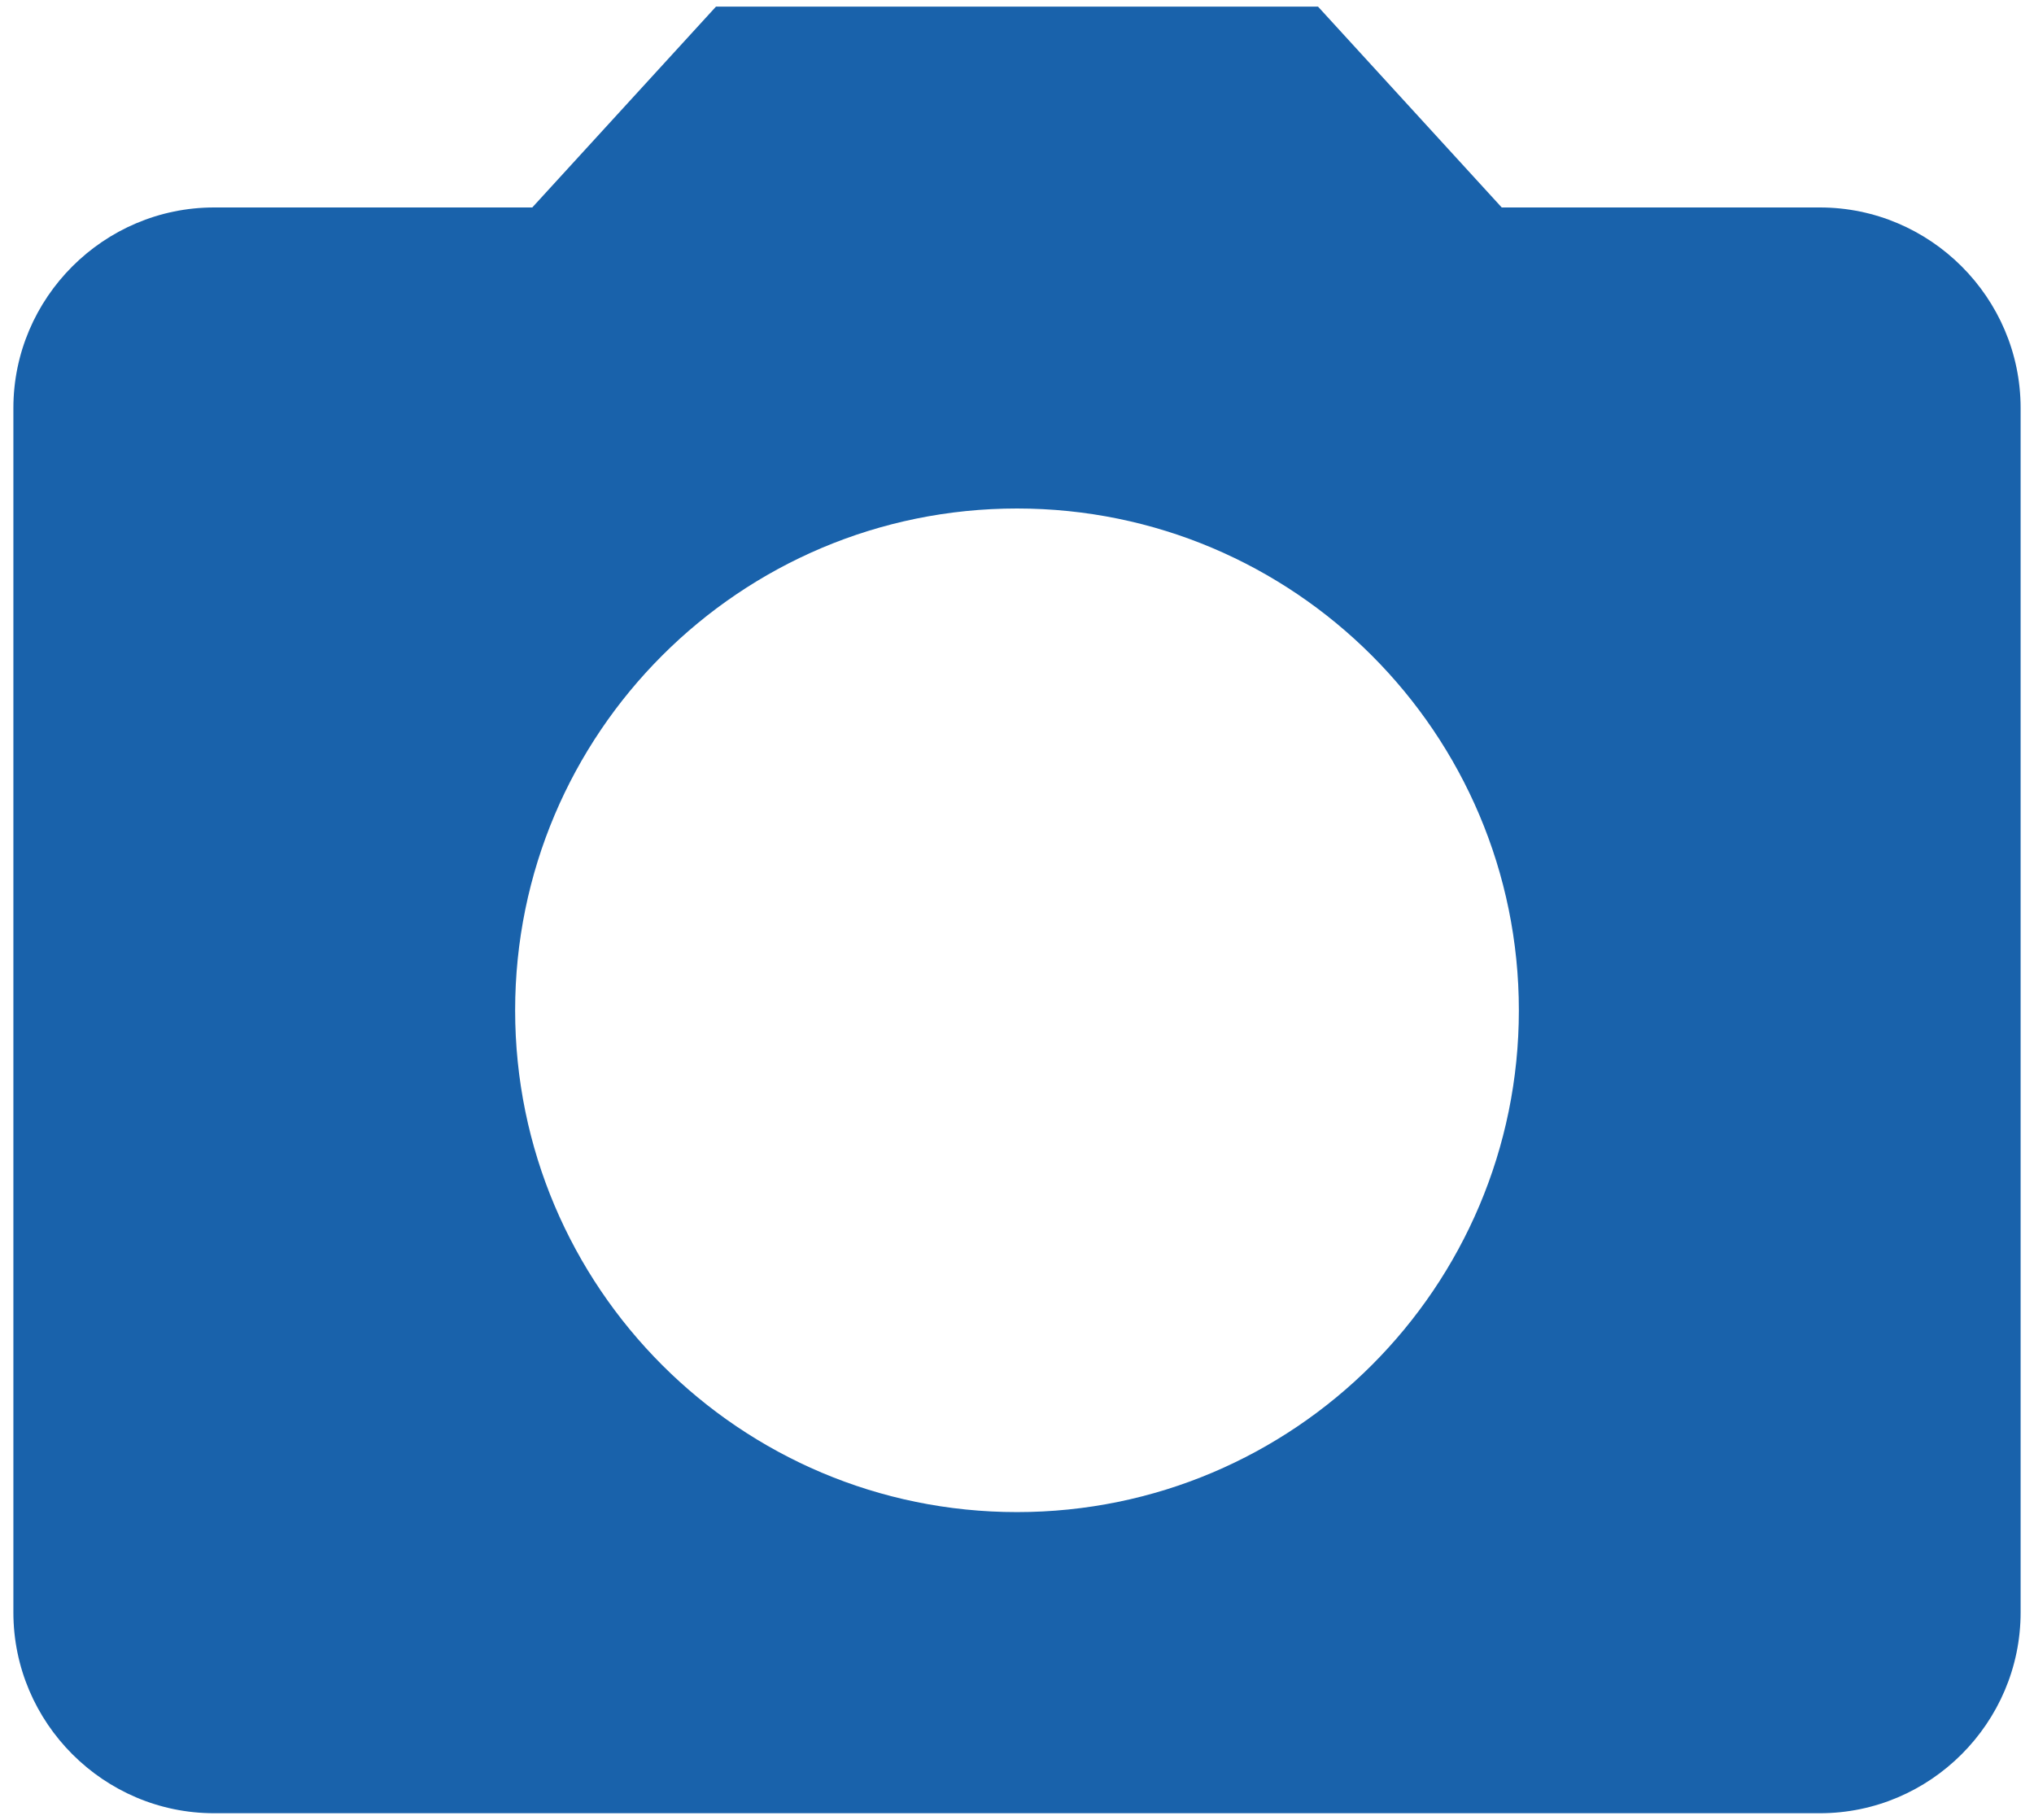 <svg width="19" height="17" viewBox="0 0 19 17" fill="none" xmlns="http://www.w3.org/2000/svg">
<path d="M6.688 0.062L4.972 1.938H2C0.969 1.938 0.125 2.781 0.125 3.812V15.062C0.125 16.094 0.969 16.938 2 16.938H17C18.031 16.938 18.875 16.094 18.875 15.062V3.812C18.875 2.781 18.031 1.938 17 1.938H14.028L12.312 0.062H6.688ZM9.5 14.125C6.912 14.125 4.812 12.025 4.812 9.438C4.812 6.85 6.912 4.75 9.5 4.75C12.088 4.75 14.188 6.85 14.188 9.438C14.188 12.025 12.088 14.125 9.5 14.125Z" fill="#1962AB"/>
</svg>
